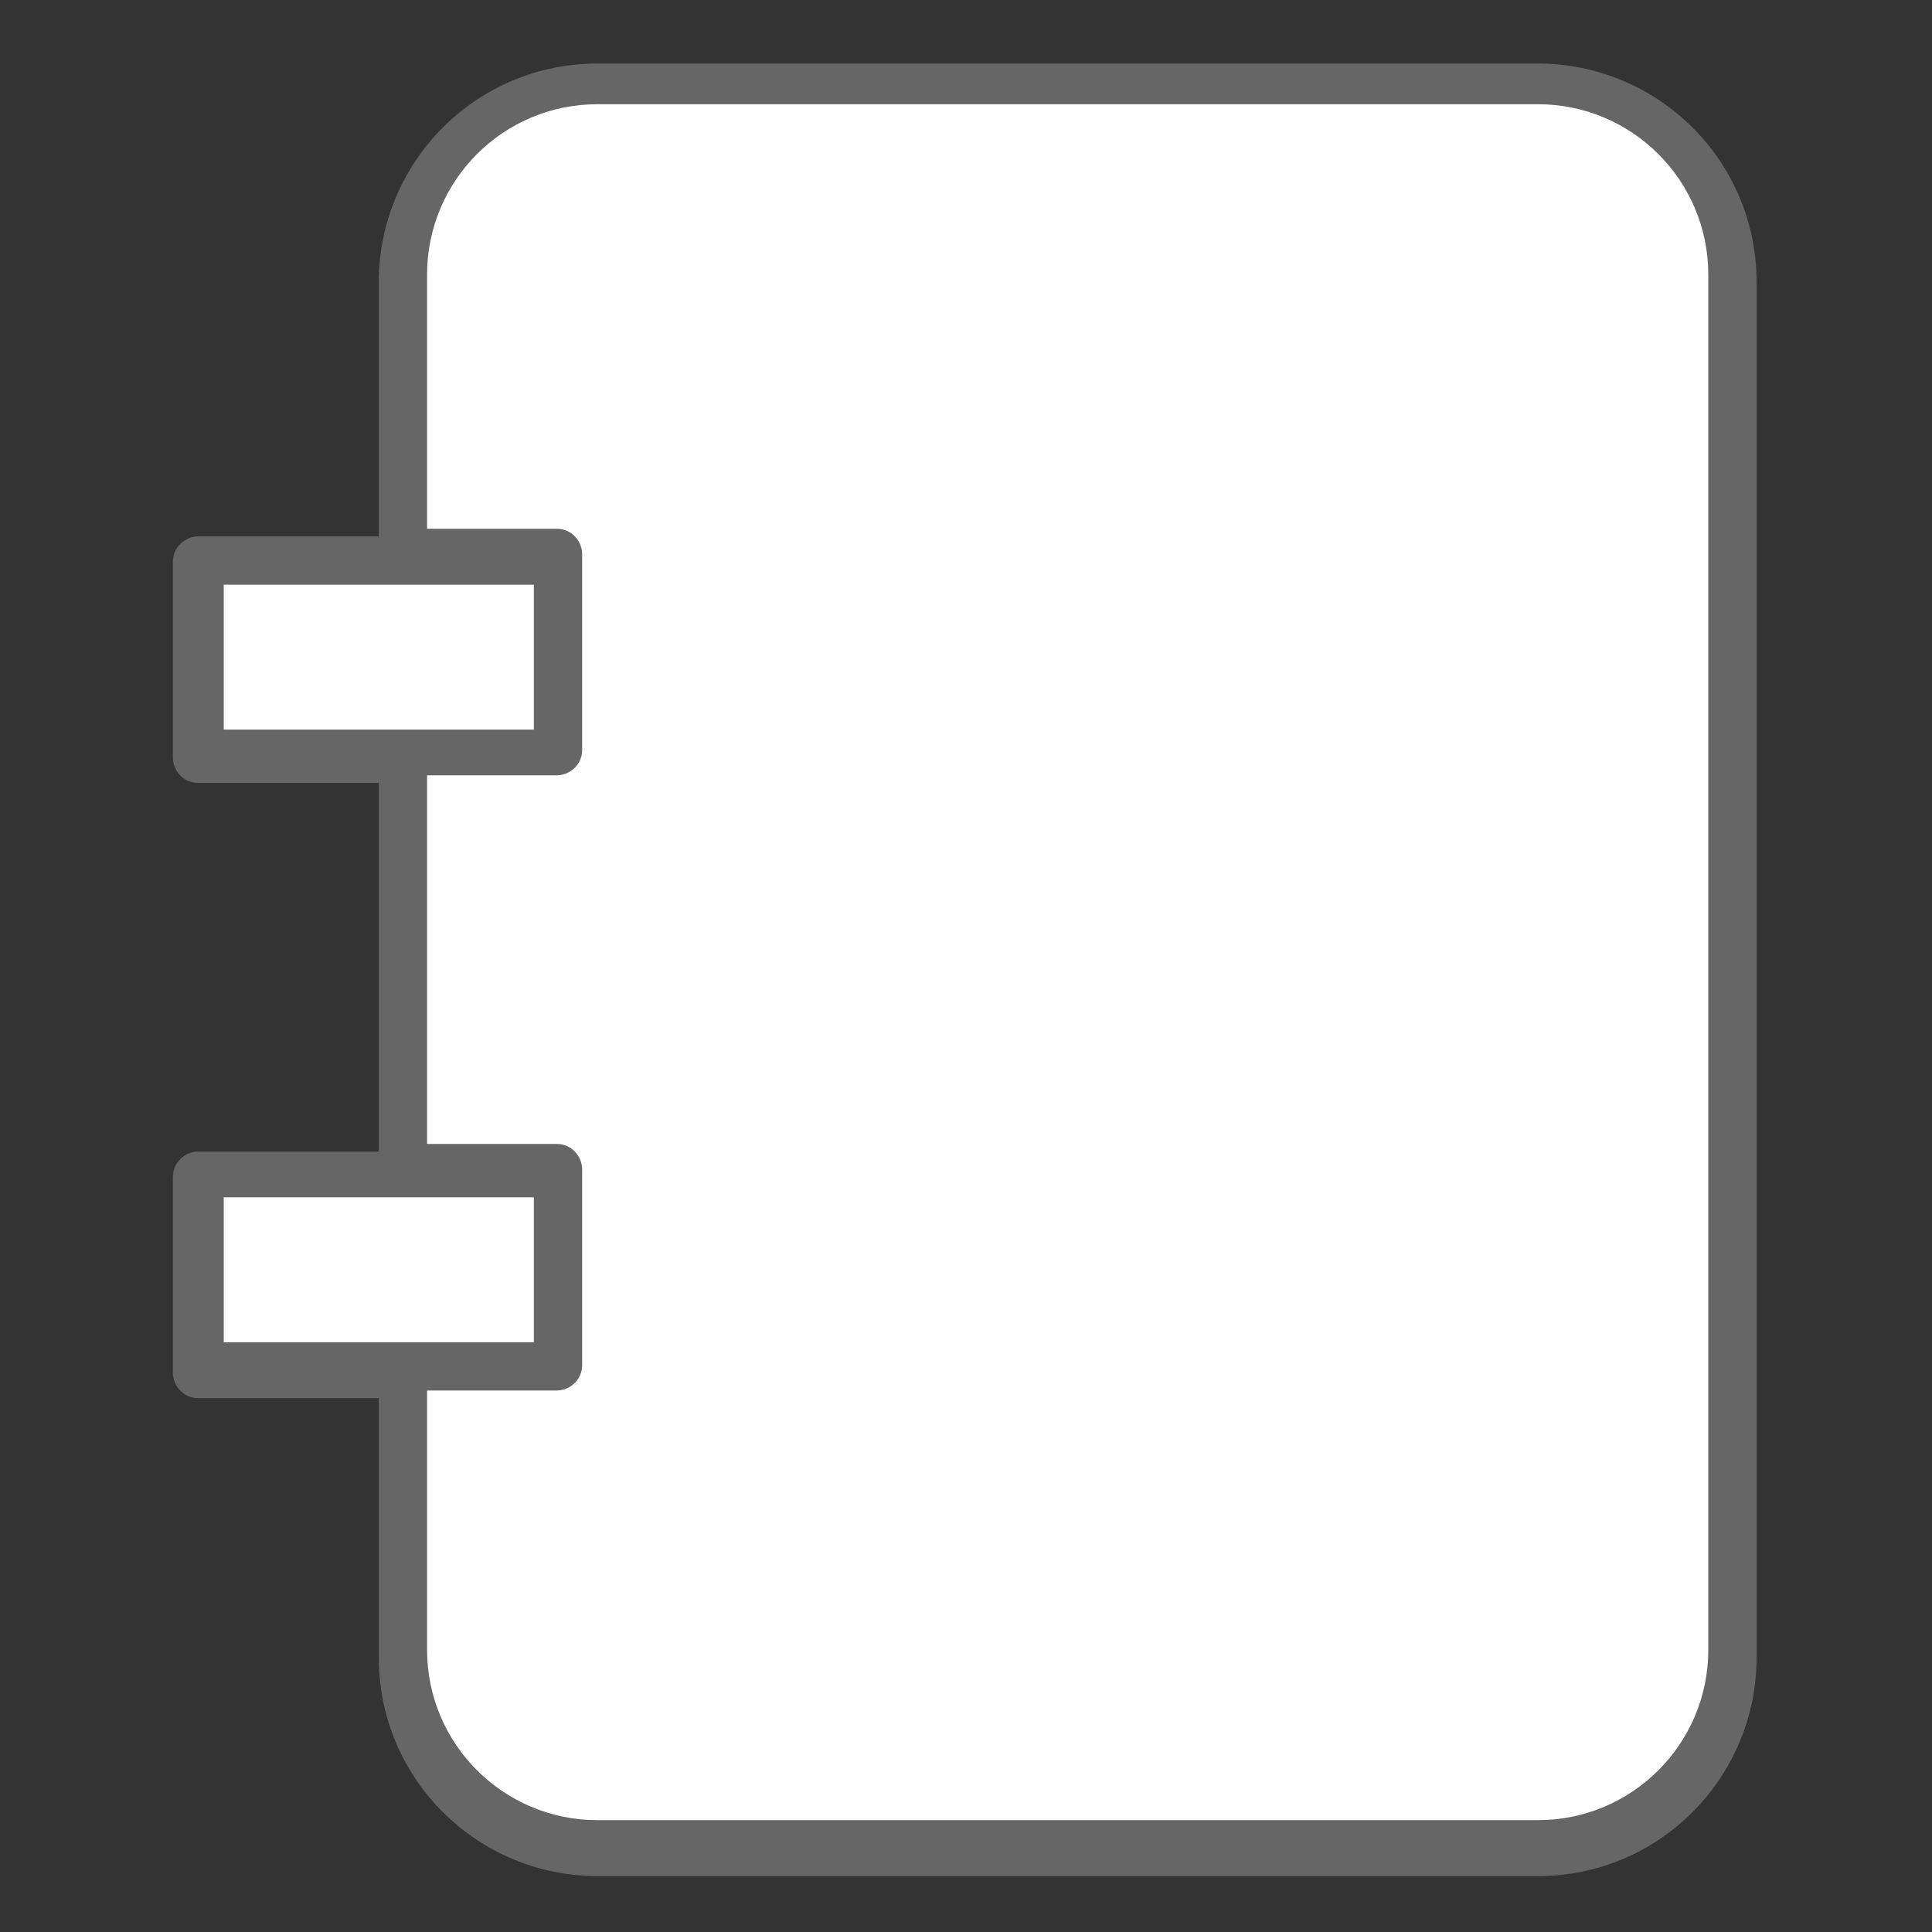 <?xml version="1.0" encoding="UTF-8"?>
<svg xmlns="http://www.w3.org/2000/svg" version="1.1" viewBox="0 0 76 76">
  <rect x="0" y="0" width="76" height="76" fill="#333333" stroke="none"/>
  <defs>
    <style>
      .cls-1 {
        fill: #fff;
      }

      .cls-2 {
        fill: #666;
      }
    </style>
  </defs>
  <!-- Generator: Adobe Illustrator 28.7.1, SVG Export Plug-In . SVG Version: 1.2.0 Build 142)  -->
  <g>
    <g id="_レイヤー_1" data-name="レイヤー_1">
      <rect class="cls-1" x="8.5" y="21.8" width="13.4" height="7.7"/>
      <rect class="cls-1" x="8.5" y="46.1" width="13.4" height="7.7"/>
      <path class="cls-1" d="M60.5,3.5H23.6c-4.2,0-7.7,3.4-7.7,7.7v10.9h6v7.7h-6v16.4h6v7.7h-6v11.2c0,4.2,3.4,7.7,7.7,7.7h36.9c4.2,0,7.7-3.4,7.7-7.7V11.1c0-4.2-3.4-7.7-7.7-7.7h0Z"/>
      <path class="cls-2" d="M60.5,2.5H23.5c-4.8,0-8.6,3.9-8.6,8.6v10h-7.1c-.5,0-1,.4-1,1v7.7c0,.5.4,1,1,1h7.1v14.5h-7.1c-.5,0-1,.4-1,1v7.7c0,.5.4,1,1,1h7.1v10.2c0,4.8,3.9,8.6,8.6,8.6h37c4.8,0,8.6-3.9,8.6-8.6V11.1c0-4.8-3.9-8.6-8.6-8.6ZM8.8,28.7v-5.7h12.2v5.7h-12.2ZM8.8,52.8v-5.7h12.2v5.7h-12.2ZM67.2,64.9c0,3.7-3,6.7-6.7,6.7H23.5c-3.7,0-6.7-3-6.7-6.7v-10.2h5.1c.5,0,1-.4,1-1v-7.7c0-.5-.4-1-1-1h-5.1v-14.5h5.1c.5,0,1-.4,1-1v-7.7c0-.5-.4-1-1-1h-5.1v-10c0-3.7,3-6.7,6.7-6.7h37c3.7,0,6.7,3,6.7,6.7v54.1Z"/>
    </g>
  </g>
</svg>